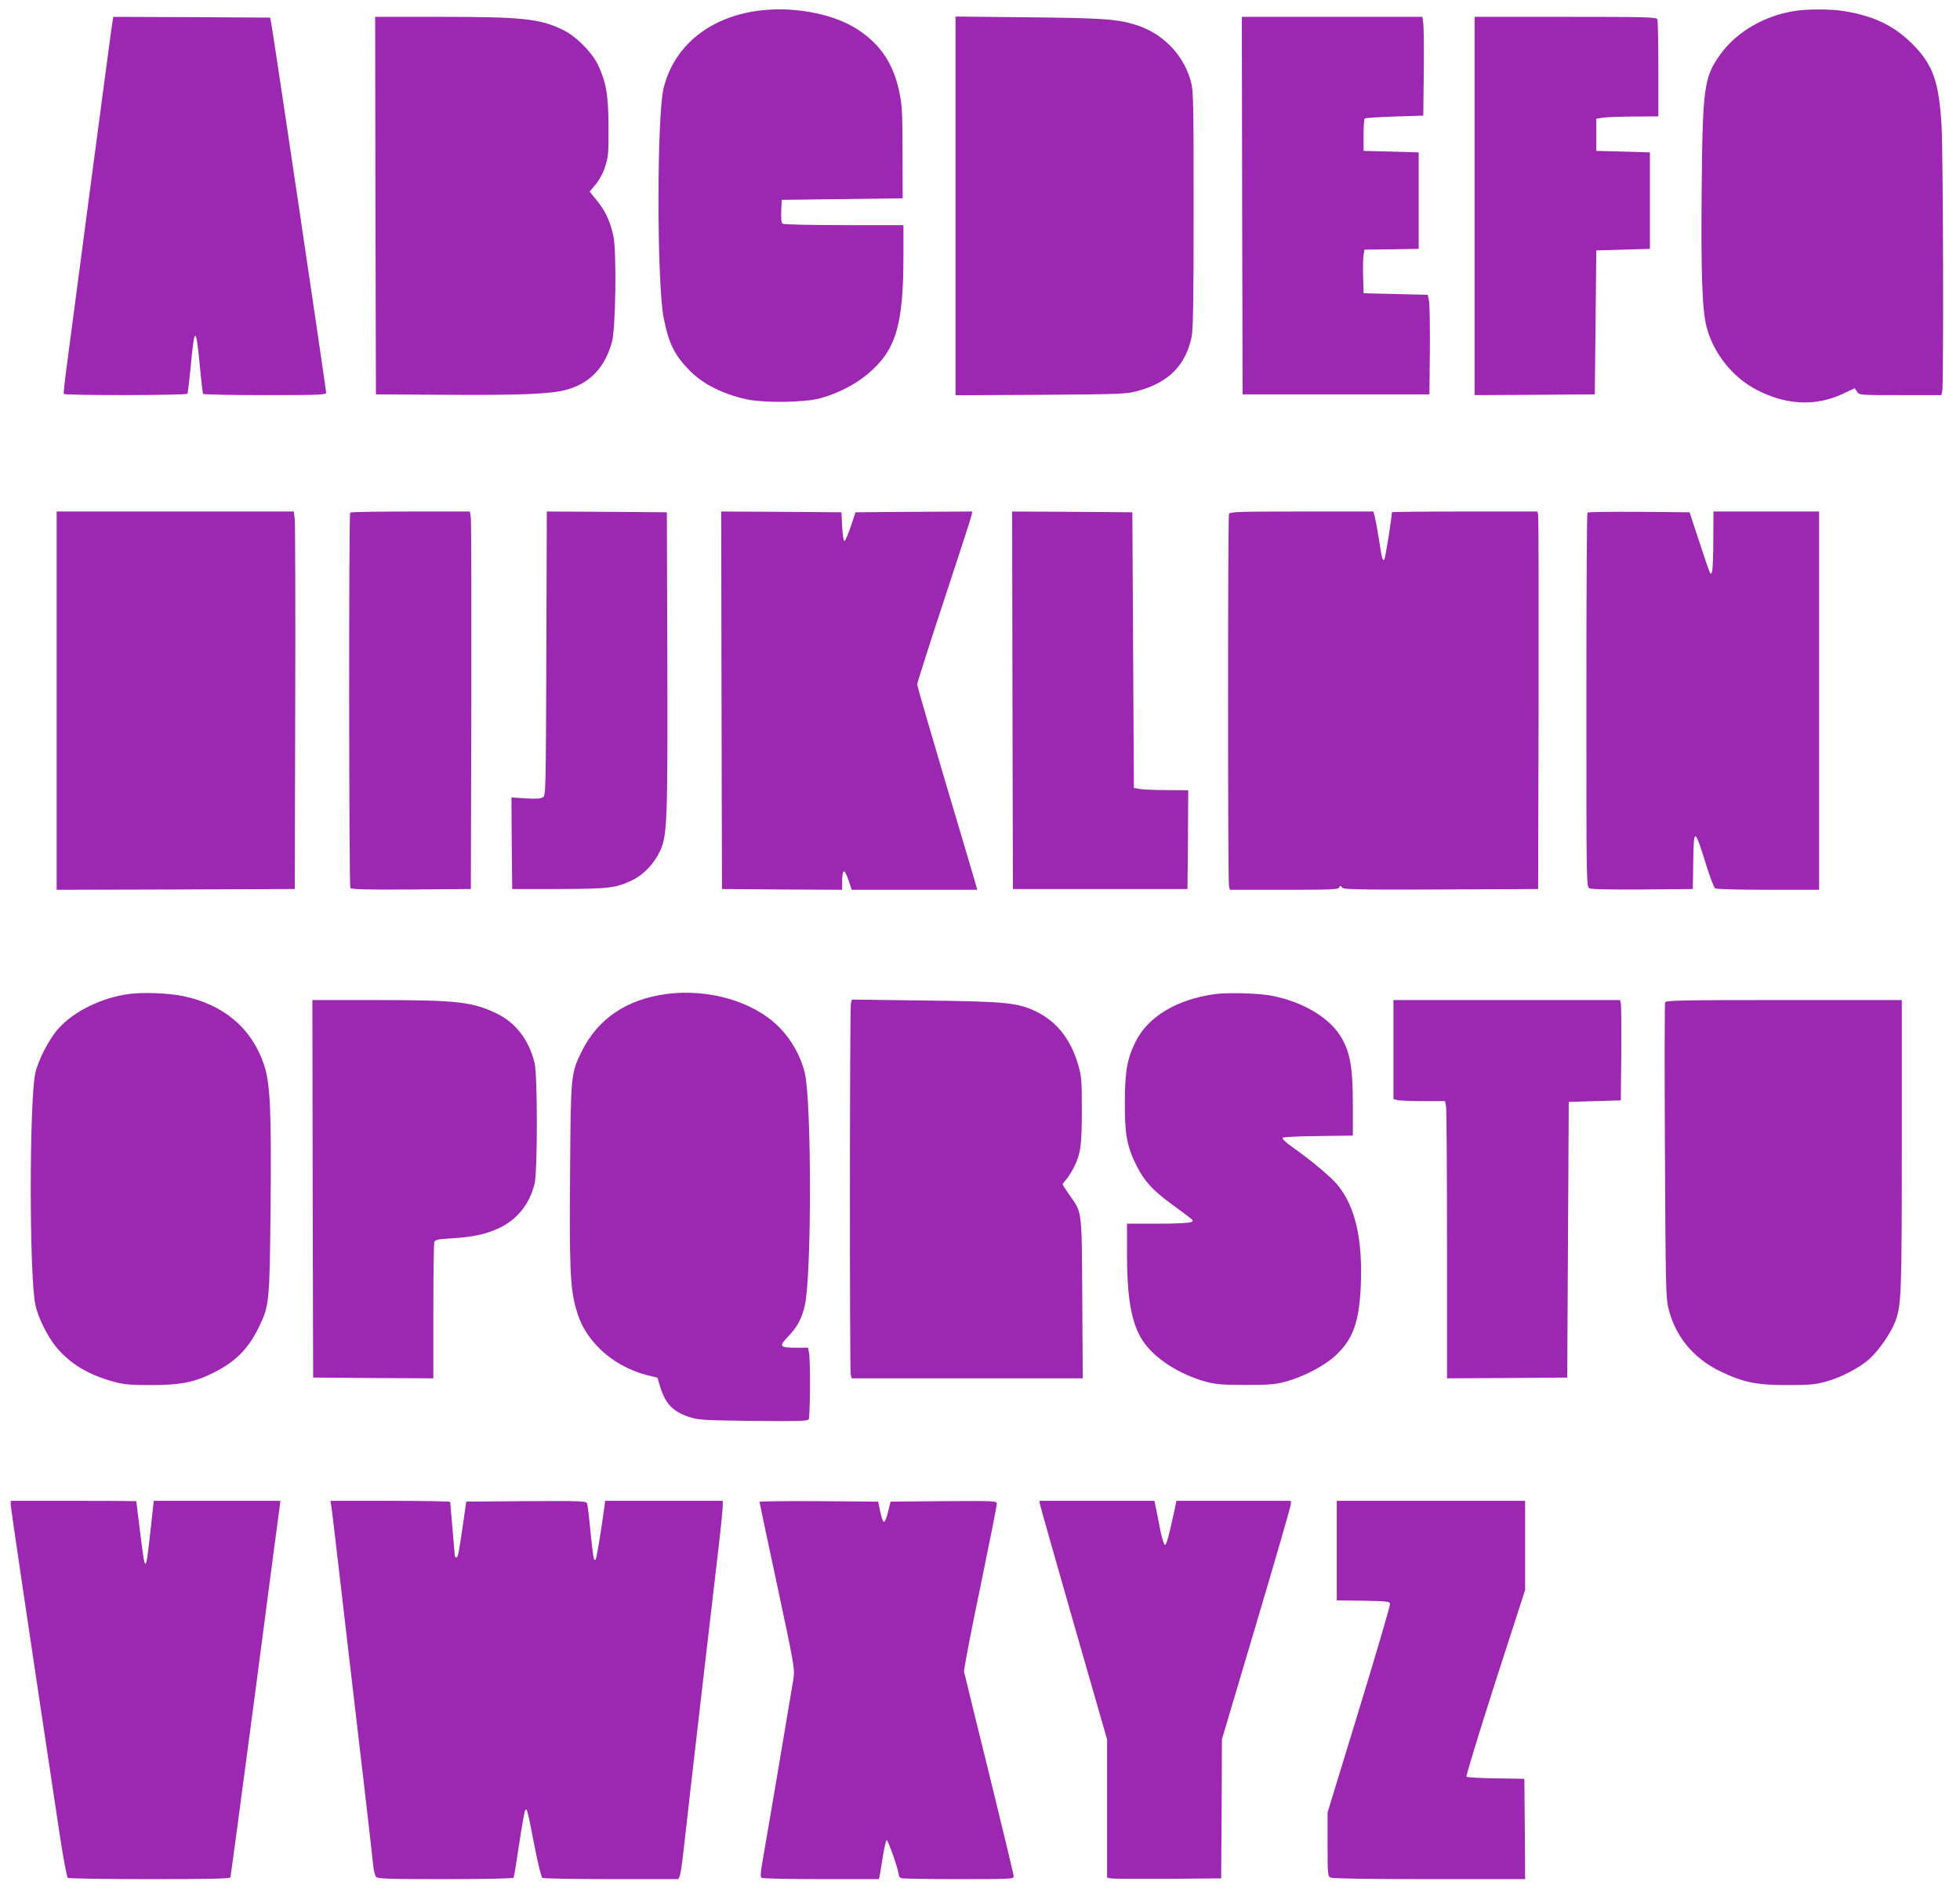<?xml version="1.0" standalone="no"?>
<!DOCTYPE svg PUBLIC "-//W3C//DTD SVG 20010904//EN"
 "http://www.w3.org/TR/2001/REC-SVG-20010904/DTD/svg10.dtd">
<svg version="1.0" xmlns="http://www.w3.org/2000/svg"
 width="1280pt" height="1238pt" viewBox="0 0 1280 1238"
 preserveAspectRatio="xMidYMid meet">
<g transform="translate(0,1238) scale(0.1,-0.1)"
fill="#9c27b0" stroke="none">
<path d="M4918 12305 c-301 -51 -516 -233 -583 -495 -46 -177 -46 -1270 -1
-1505 33 -167 71 -244 168 -343 89 -90 212 -153 372 -189 112 -25 377 -22 481
6 108 28 226 88 307 155 189 157 238 316 238 782 l0 194 -387 0 c-214 0 -394
4 -401 9 -9 5 -12 29 -10 82 l3 74 395 5 395 5 -1 300 c0 267 -3 311 -22 400
-39 180 -120 302 -267 400 -167 111 -449 160 -687 120z"/>
<path d="M11725 12309 c-199 -29 -385 -137 -490 -284 -107 -149 -116 -214
-122 -885 -5 -544 3 -783 32 -895 44 -171 171 -331 330 -412 192 -99 383 -107
559 -25 l79 37 15 -23 c14 -22 16 -22 282 -22 l268 0 6 25 c10 39 6 1542 -4
1729 -17 295 -57 406 -194 542 -122 121 -261 185 -461 214 -83 11 -216 11
-300 -1z"/>
<path d="M736 12248 c-3 -13 -66 -486 -141 -1053 -75 -566 -146 -1109 -159
-1205 -13 -96 -22 -178 -19 -182 6 -11 801 -10 807 1 3 4 12 82 21 172 25 273
35 274 60 9 9 -96 19 -178 21 -182 3 -4 185 -8 405 -8 357 0 399 2 399 16 0
19 -348 2365 -359 2414 l-7 35 -512 3 -512 2 -4 -22z"/>
<path d="M2452 11038 l3 -1233 470 -3 c470 -3 671 5 770 32 155 41 254 143
301 311 25 88 32 587 10 693 -20 95 -52 164 -109 234 l-46 57 40 48 c25 31 48
73 62 118 20 63 22 90 21 260 -1 208 -16 291 -70 404 -41 83 -143 185 -228
226 -150 73 -261 85 -806 85 l-420 0 2 -1232z"/>
<path d="M6240 11035 l0 -1236 558 3 c534 4 560 5 635 26 198 55 307 163 348
347 11 48 14 218 14 835 0 710 -1 780 -18 839 -50 181 -192 322 -377 374 -117
33 -209 39 -682 44 l-478 5 0 -1237z"/>
<path d="M8112 11038 l3 -1233 610 0 610 0 3 286 c1 157 -1 304 -6 325 l-8 39
-209 5 -210 5 -3 110 c-2 61 0 125 3 142 l6 33 177 2 177 3 0 315 0 315 -180
5 -180 5 0 102 c0 56 3 105 8 109 4 4 92 10 195 13 l187 6 3 280 c2 154 0 299
-3 323 l-6 42 -590 0 -589 0 2 -1232z"/>
<path d="M9630 11035 l0 -1235 393 2 392 3 5 470 5 470 175 5 175 5 0 315 0
315 -175 5 -175 5 0 105 0 105 45 7 c25 3 116 7 203 7 l157 1 0 309 c0 170 -3
316 -6 325 -6 14 -68 16 -600 16 l-594 0 0 -1235z"/>
<path d="M370 7805 l0 -1235 778 2 777 3 3 1180 c2 649 0 1204 -3 1233 l-6 52
-775 0 -774 0 0 -1235z"/>
<path d="M2287 9033 c-10 -9 -8 -2435 1 -2451 7 -9 93 -12 398 -10 l389 3 3
1190 c1 655 0 1209 -3 1233 l-6 42 -388 0 c-213 0 -391 -3 -394 -7z"/>
<path d="M3568 8114 c-3 -883 -4 -926 -21 -939 -14 -10 -43 -12 -113 -8 l-94
6 2 -299 3 -299 300 0 c327 1 376 6 481 56 76 36 145 108 185 193 46 99 50
191 47 1256 l-3 955 -392 3 -392 2 -3 -926z"/>
<path d="M4712 7808 l3 -1233 393 -3 392 -2 0 52 c0 85 14 90 40 14 l22 -66
410 0 410 0 -6 23 c-3 12 -91 309 -196 661 -104 351 -190 646 -190 657 0 10
78 256 174 546 96 290 177 540 180 556 l6 27 -381 -2 -382 -3 -31 -93 c-18
-52 -36 -94 -41 -95 -6 -1 -12 40 -15 93 l-5 95 -393 3 -392 2 2 -1232z"/>
<path d="M6612 7808 l3 -1233 570 0 570 0 3 323 2 322 -137 1 c-76 0 -156 3
-178 7 l-40 7 -5 900 -5 900 -393 3 -392 2 2 -1232z"/>
<path d="M8026 9024 c-8 -20 -8 -2402 0 -2431 l6 -23 354 0 c309 0 355 2 360
15 6 14 8 14 18 0 10 -13 84 -15 646 -13 l635 3 3 1210 c1 666 0 1220 -3 1233
l-5 22 -475 0 c-261 0 -475 -2 -475 -5 0 -32 -43 -302 -50 -309 -11 -11 -16
10 -35 134 -9 58 -21 122 -26 143 l-10 37 -468 0 c-418 0 -470 -2 -475 -16z"/>
<path d="M10367 9033 c-4 -3 -7 -554 -7 -1224 0 -1200 0 -1218 20 -1229 12 -7
132 -9 347 -8 l328 3 3 173 c3 232 8 231 86 -21 24 -77 50 -143 57 -148 8 -5
164 -9 347 -9 l332 0 0 1235 0 1235 -345 0 -345 0 -1 -187 c0 -104 -4 -197 -9
-208 -10 -24 -8 -28 -90 220 l-56 170 -330 3 c-182 1 -333 -1 -337 -5z"/>
<path d="M845 5890 c-181 -24 -362 -112 -465 -228 -59 -65 -133 -209 -150
-292 -39 -193 -39 -1320 1 -1510 17 -82 79 -207 137 -277 91 -109 210 -180
374 -225 70 -19 109 -22 248 -22 189 0 280 18 405 81 143 71 228 157 296 298
68 140 70 163 76 781 6 635 -2 811 -43 932 -79 237 -262 392 -528 448 -90 19
-260 26 -351 14z"/>
<path d="M4355 5890 c-263 -35 -450 -161 -556 -375 -71 -145 -72 -150 -76
-800 -5 -612 1 -743 38 -878 30 -108 75 -183 155 -263 81 -81 192 -143 309
-173 l69 -17 16 -55 c35 -115 82 -165 190 -201 60 -20 91 -22 419 -26 289 -3
355 -1 362 10 10 15 12 374 3 431 l-7 37 -76 0 c-110 0 -116 8 -54 73 60 63
88 114 108 199 46 189 46 1325 1 1522 -26 109 -88 220 -172 303 -165 164 -455
248 -729 213z"/>
<path d="M7935 5889 c-250 -34 -439 -148 -520 -313 -54 -109 -69 -193 -69
-396 -1 -206 14 -287 75 -409 51 -101 102 -159 224 -249 163 -120 152 -110
135 -121 -9 -7 -95 -11 -217 -11 l-203 0 0 -196 c0 -293 29 -453 101 -566 74
-115 240 -223 414 -270 68 -18 107 -21 260 -21 153 0 192 3 260 21 120 33 254
103 328 172 114 106 154 219 164 460 12 299 -36 508 -148 648 -40 52 -173 163
-303 255 -41 29 -65 52 -59 58 5 5 110 10 233 11 l225 3 0 205 c-1 233 -15
324 -68 423 -72 136 -256 248 -472 287 -87 15 -279 20 -360 9z"/>
<path d="M2042 4618 l3 -1233 393 -3 392 -2 0 432 c0 238 3 442 6 454 5 19 15
22 112 28 136 8 221 26 305 64 122 56 204 156 238 292 20 78 20 711 0 790 -38
153 -125 265 -253 325 -156 74 -257 85 -791 85 l-407 0 2 -1232z"/>
<path d="M5557 5829 c-8 -31 -9 -2396 -1 -2426 l6 -23 755 0 754 0 -3 523 c-4
587 0 555 -83 673 -25 36 -45 67 -45 71 0 3 11 19 26 35 14 17 35 52 48 77 43
86 51 142 51 371 0 195 -2 222 -23 295 -49 168 -139 283 -273 349 -121 59
-200 67 -740 73 l-466 6 -6 -24z"/>
<path d="M9100 5526 l0 -323 31 -7 c17 -3 93 -6 169 -6 l137 0 7 -37 c3 -21 6
-428 6 -906 l0 -867 393 2 392 3 5 900 5 900 170 5 170 5 3 305 c1 168 0 315
-3 328 l-5 22 -740 0 -740 0 0 -324z"/>
<path d="M10874 5835 c-3 -8 -4 -443 -1 -967 4 -832 6 -962 21 -1023 42 -184
161 -332 336 -417 151 -74 242 -93 445 -92 142 0 183 4 248 22 98 27 217 88
284 147 61 54 143 172 171 248 39 104 42 175 42 1153 l0 944 -770 0 c-667 0
-771 -2 -776 -15z"/>
<path d="M70 2556 c0 -21 107 -743 320 -2156 23 -153 47 -278 53 -282 7 -4
247 -8 535 -8 409 0 524 3 527 12 2 7 74 544 160 1193 85 649 157 1199 161
1223 l5 42 -413 0 -414 0 -22 -202 c-31 -278 -33 -278 -67 -2 -14 110 -25 200
-25 202 0 1 -184 2 -410 2 l-410 0 0 -24z"/>
<path d="M2164 2543 c4 -21 42 -348 86 -728 44 -379 103 -883 131 -1120 27
-237 53 -458 56 -493 3 -35 12 -70 20 -78 12 -12 88 -14 453 -14 241 0 441 4
444 9 3 5 19 102 36 217 17 114 35 214 39 222 12 21 15 9 61 -229 22 -114 45
-206 52 -211 7 -4 210 -8 451 -8 l437 0 10 23 c5 12 18 105 29 207 11 102 61
534 110 960 50 426 102 874 116 995 14 120 25 234 25 252 l0 33 -384 0 -384 0
-6 -47 c-26 -186 -50 -329 -57 -337 -11 -12 -16 16 -34 196 -8 86 -18 164 -21
172 -6 15 -48 16 -398 14 l-391 -3 -21 -145 c-28 -193 -33 -220 -44 -220 -6 0
-10 6 -10 13 0 6 -7 86 -15 177 -8 91 -15 168 -15 173 0 4 -176 7 -391 7
l-391 0 6 -37z"/>
<path d="M4960 2574 c0 -4 52 -251 116 -548 111 -521 115 -543 106 -606 -9
-55 -161 -959 -206 -1215 -10 -58 -10 -82 -2 -87 6 -4 181 -8 388 -8 l378 0 5
23 c2 12 12 67 20 122 9 55 20 104 25 109 8 8 80 -199 80 -230 0 -6 7 -15 16
-18 9 -3 177 -6 375 -6 343 0 359 1 359 18 0 11 -72 311 -160 668 -88 357
-162 657 -164 668 -3 10 44 257 105 547 60 291 109 538 109 549 0 20 -6 20
-347 18 l-347 -3 -16 -64 c-8 -36 -20 -66 -26 -68 -6 -2 -17 25 -25 64 l-14
68 -387 3 c-214 1 -388 -1 -388 -4z"/>
<path d="M6793 2552 c3 -15 103 -366 221 -779 l216 -751 0 -451 0 -451 23 -5
c12 -3 180 -4 372 -3 l350 3 3 454 2 454 225 757 c124 416 225 767 225 778 l0
22 -373 0 -374 0 -12 -57 c-39 -180 -54 -234 -64 -230 -6 2 -19 44 -29 93 -9
49 -22 113 -28 142 l-11 52 -376 0 -375 0 5 -28z"/>
<path d="M8730 2255 l0 -325 172 -2 c153 -3 173 -5 176 -20 2 -9 -89 -319
-202 -689 l-206 -673 0 -208 c0 -195 1 -208 19 -218 13 -6 233 -10 645 -10
l626 0 -2 328 -3 327 -185 3 c-101 1 -188 6 -193 11 -4 4 80 280 187 613 l196
606 0 291 0 291 -615 0 -615 0 0 -325z"/>
</g>
</svg>
